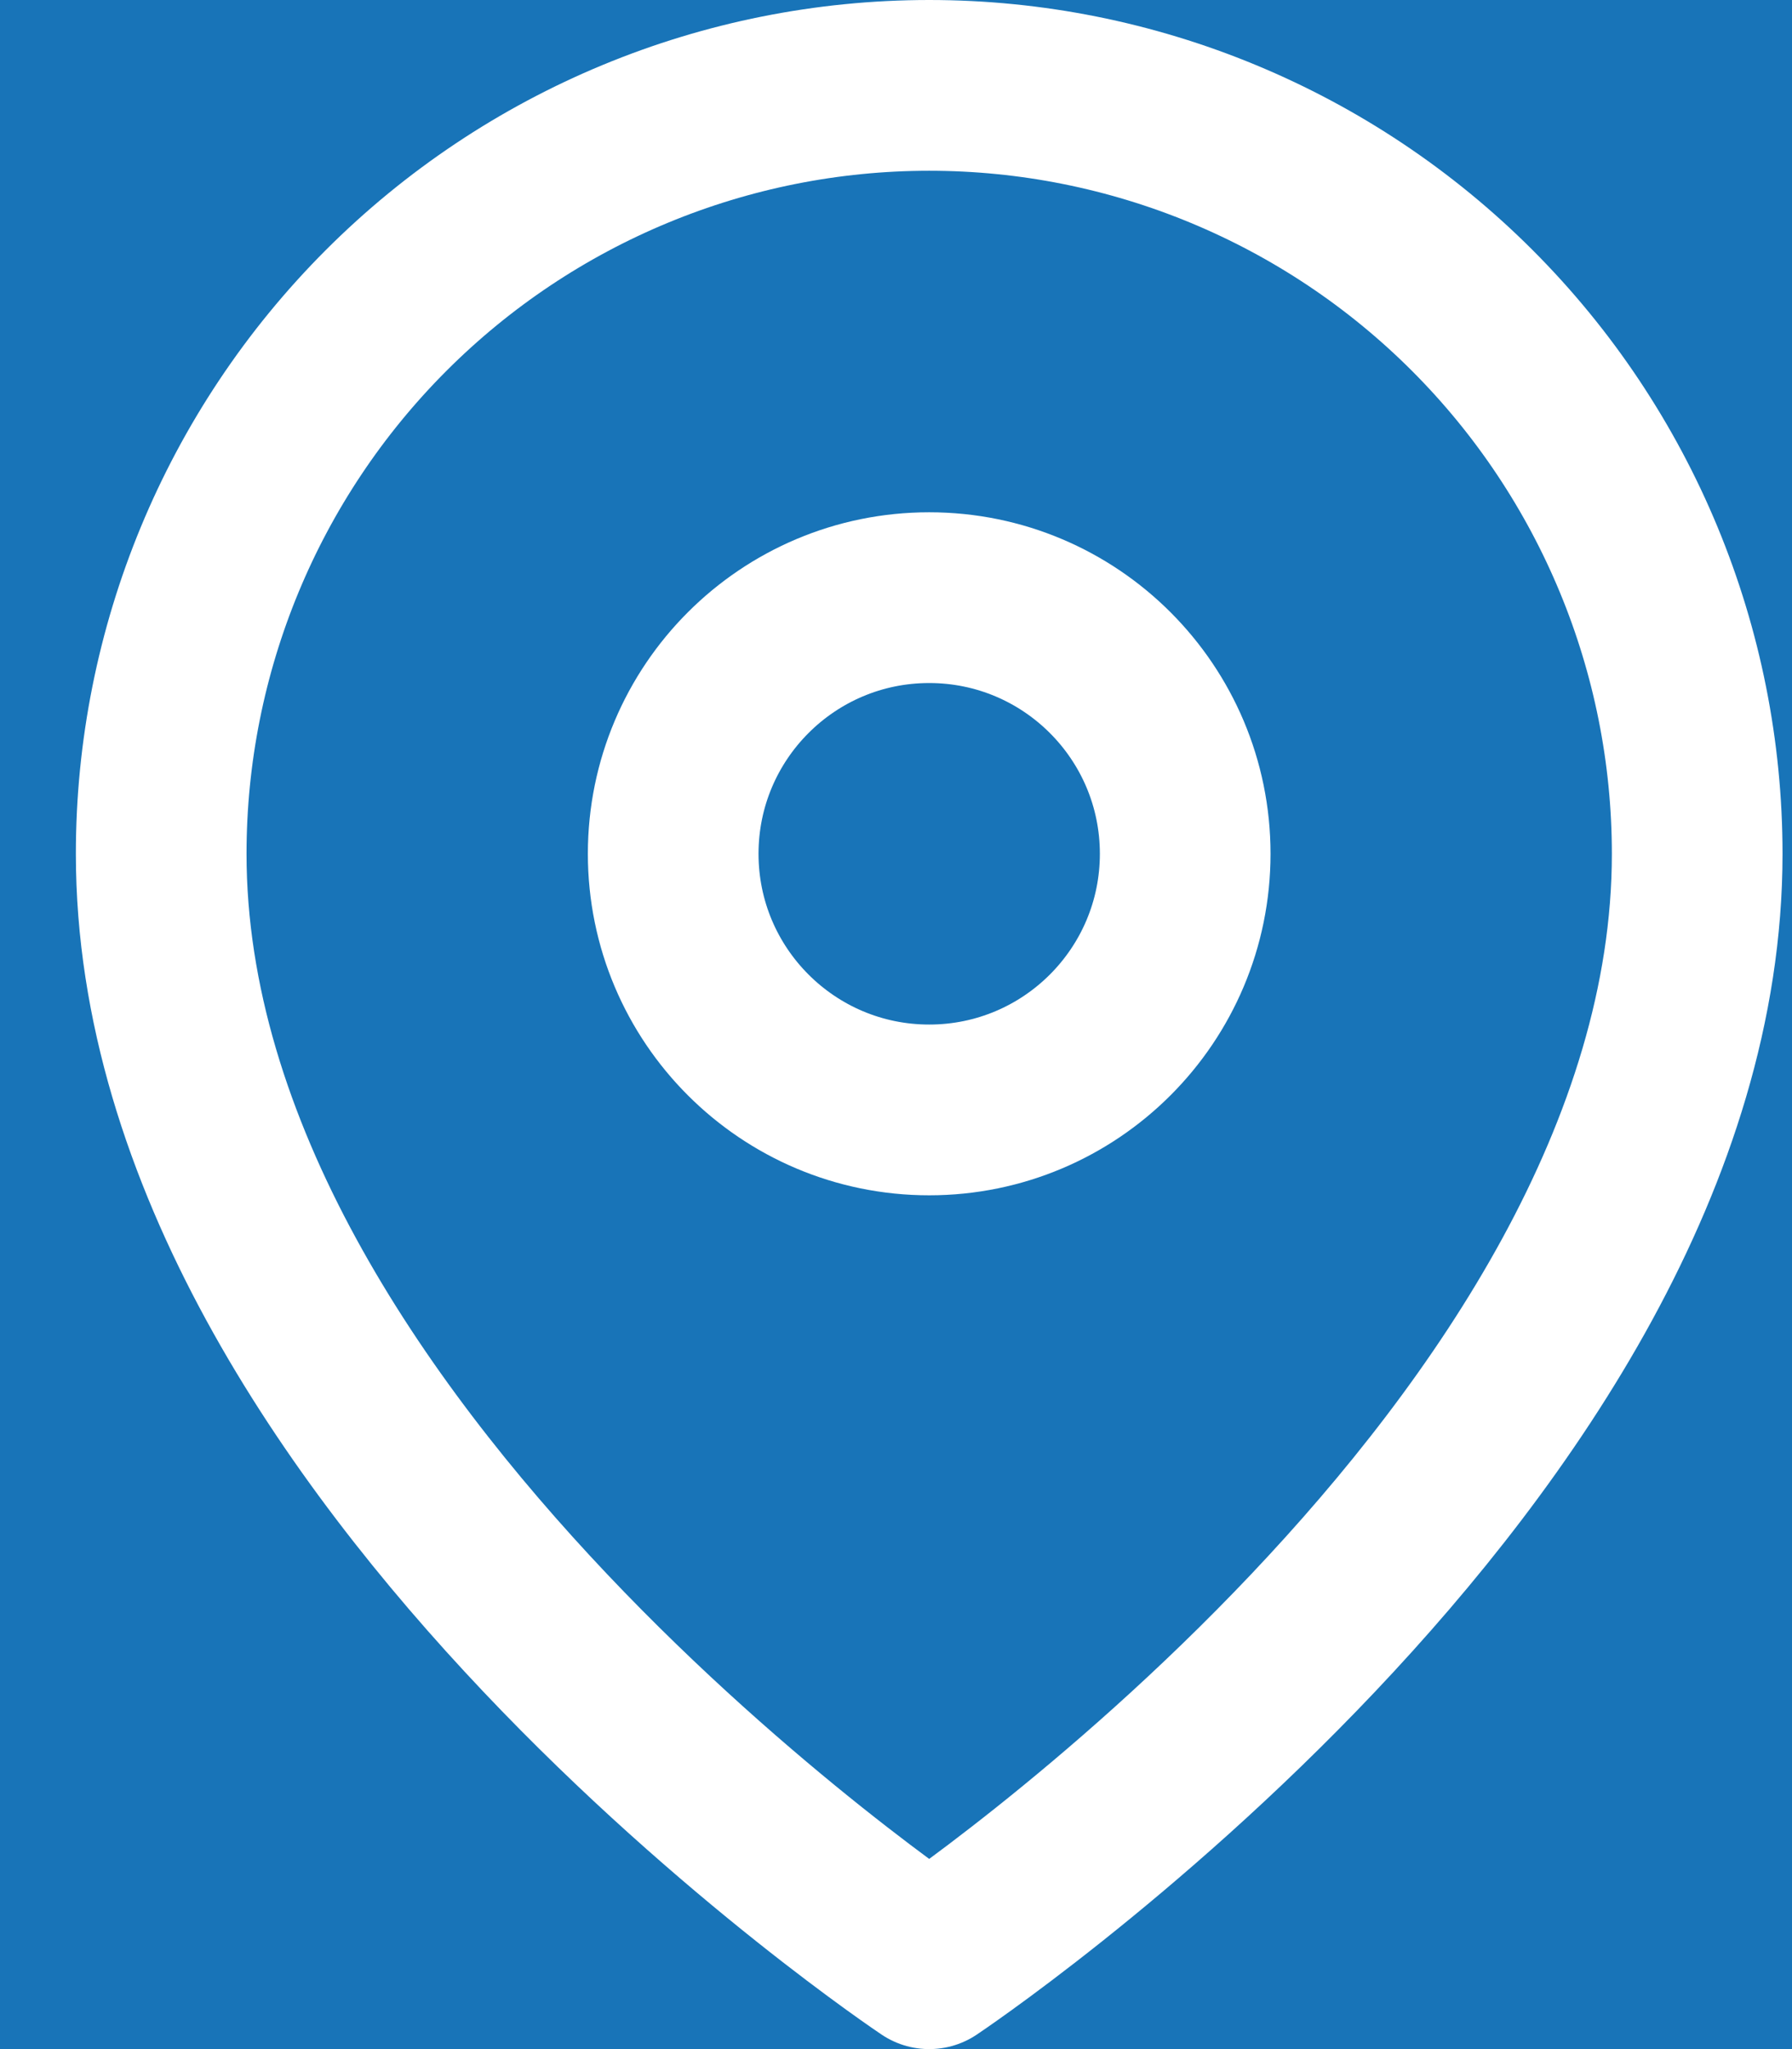 <svg width="21" height="24" viewBox="0 0 21 24" fill="none" xmlns="http://www.w3.org/2000/svg">
<rect width="21" height="24" fill="#E5E5E5"/>
<g id="1920" clip-path="url(#clip0_1_3)">
<rect width="1920" height="7350" transform="translate(-658 -8)" fill="white"/>
<g id="top + menu">
<g id="fondoMenu" filter="url(#filter0_d_1_3)">
<path d="M-658 37H1262V117H-658V37Z" fill="white"/>
</g>
<g id="top">
<rect id="fondoTop" x="-658" y="-8" width="1920" height="45" fill="#1874B8"/>
<g id="localizacion">
<g id="localizacion_2">
<path id="Vector" d="M19.889 10C19.889 17 10.889 23 10.889 23C10.889 23 1.889 17 1.889 10C1.889 7.613 2.837 5.324 4.525 3.636C6.213 1.948 8.502 1 10.889 1C13.276 1 15.565 1.948 17.253 3.636C18.941 5.324 19.889 7.613 19.889 10Z" stroke="white" stroke-width="2" stroke-linecap="round" stroke-linejoin="round"/>
<path id="Vector_2" d="M10.889 13C12.546 13 13.889 11.657 13.889 10C13.889 8.343 12.546 7 10.889 7C9.232 7 7.889 8.343 7.889 10C7.889 11.657 9.232 13 10.889 13Z" stroke="white" stroke-width="2" stroke-linecap="round" stroke-linejoin="round"/>
</g>
</g>
</g>
</g>
</g>
<defs>
<filter id="filter0_d_1_3" x="-678" y="17" width="1960" height="120" filterUnits="userSpaceOnUse" color-interpolation-filters="sRGB">
<feFlood flood-opacity="0" result="BackgroundImageFix"/>
<feColorMatrix in="SourceAlpha" type="matrix" values="0 0 0 0 0 0 0 0 0 0 0 0 0 0 0 0 0 0 127 0" result="hardAlpha"/>
<feOffset/>
<feGaussianBlur stdDeviation="10"/>
<feComposite in2="hardAlpha" operator="out"/>
<feColorMatrix type="matrix" values="0 0 0 0 0 0 0 0 0 0 0 0 0 0 0 0 0 0 0.25 0"/>
<feBlend mode="normal" in2="BackgroundImageFix" result="effect1_dropShadow_1_3"/>
<feBlend mode="normal" in="SourceGraphic" in2="effect1_dropShadow_1_3" result="shape"/>
</filter>
<clipPath id="clip0_1_3">
<rect width="1920" height="7350" fill="white" transform="translate(-658 -8)"/>
</clipPath>
</defs>
</svg>
